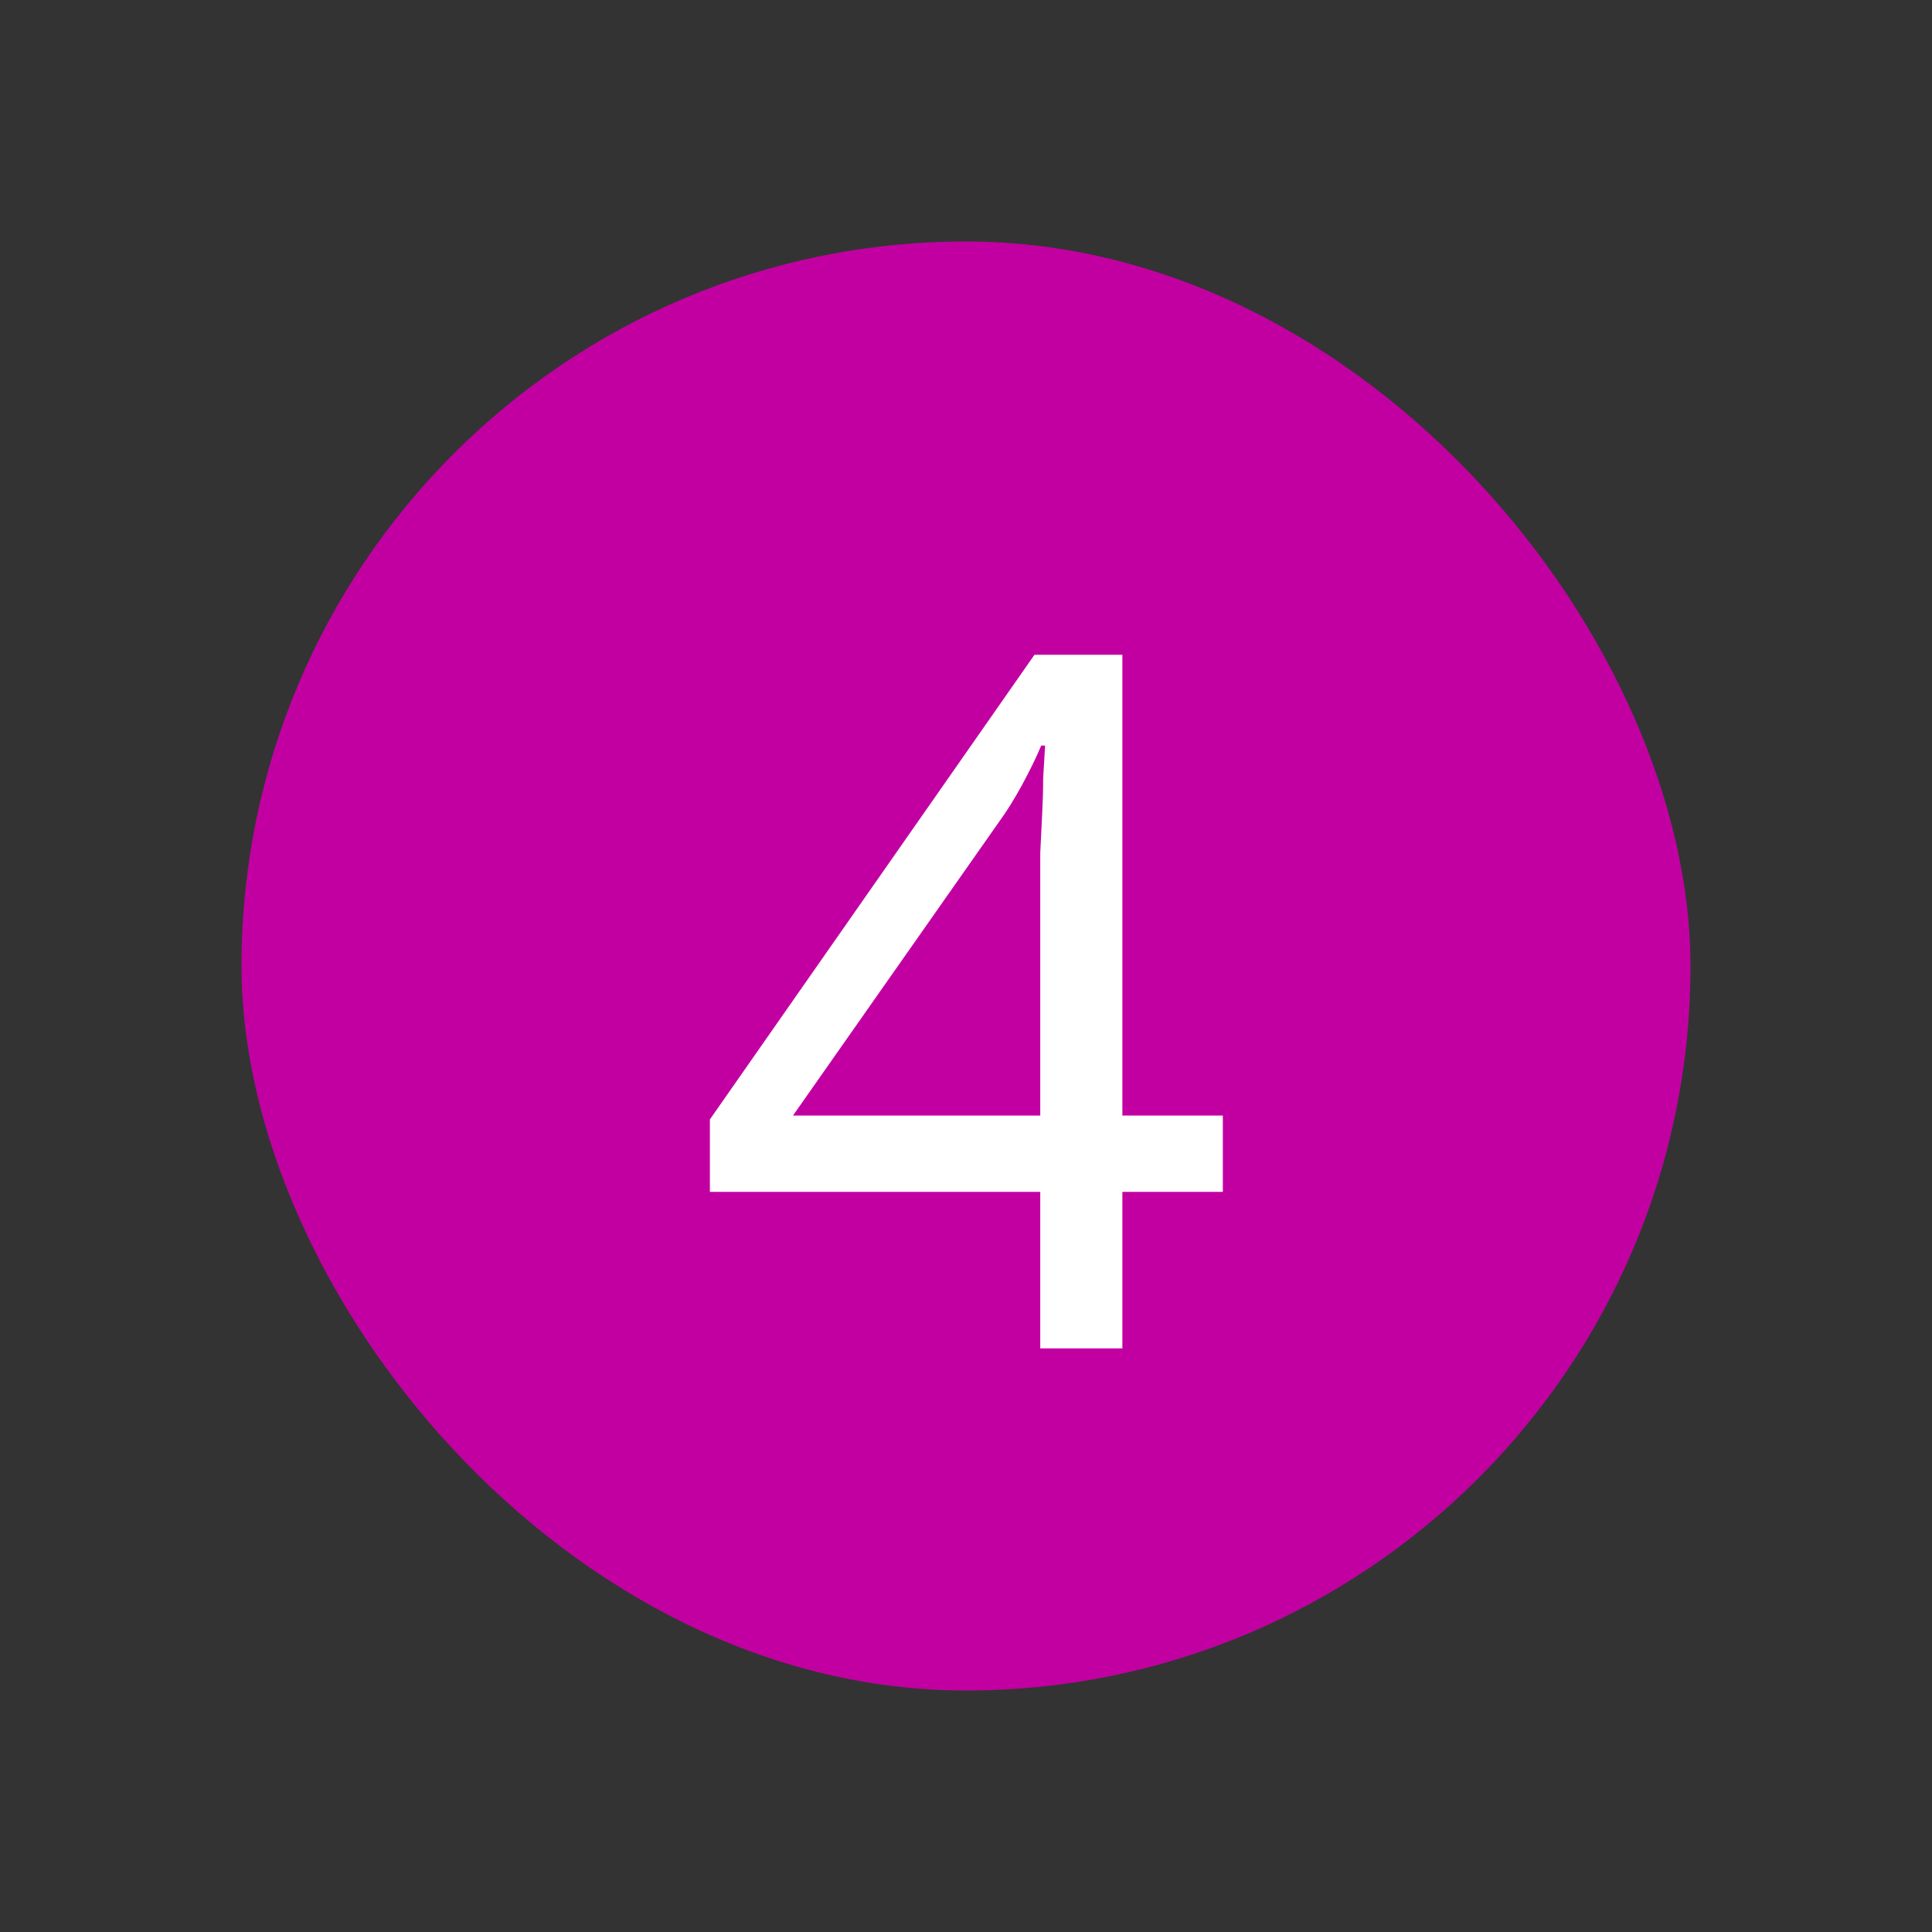 <svg width="48" height="48" viewBox="0 0 48 48" fill="none" xmlns="http://www.w3.org/2000/svg">
<rect x="0" y="0" width="48" height="48" fill="#333333" stroke="none"/>
<rect x="6" y="6" width="36" height="36" rx="18" fill="#C200A2"/>
<path d="M30.381 29.612H27.885V33.5H25.845V29.612H17.637V27.812L25.701 16.268H27.885V27.716H30.381V29.612ZM25.845 22.316C25.845 21.9 25.845 21.524 25.845 21.188C25.861 20.836 25.877 20.508 25.893 20.204C25.909 19.9 25.917 19.612 25.917 19.34C25.933 19.052 25.949 18.78 25.965 18.524H25.869C25.741 18.828 25.581 19.156 25.389 19.508C25.197 19.86 25.013 20.156 24.837 20.396L19.701 27.716H25.845V22.316Z" fill="white"/>
</svg>
